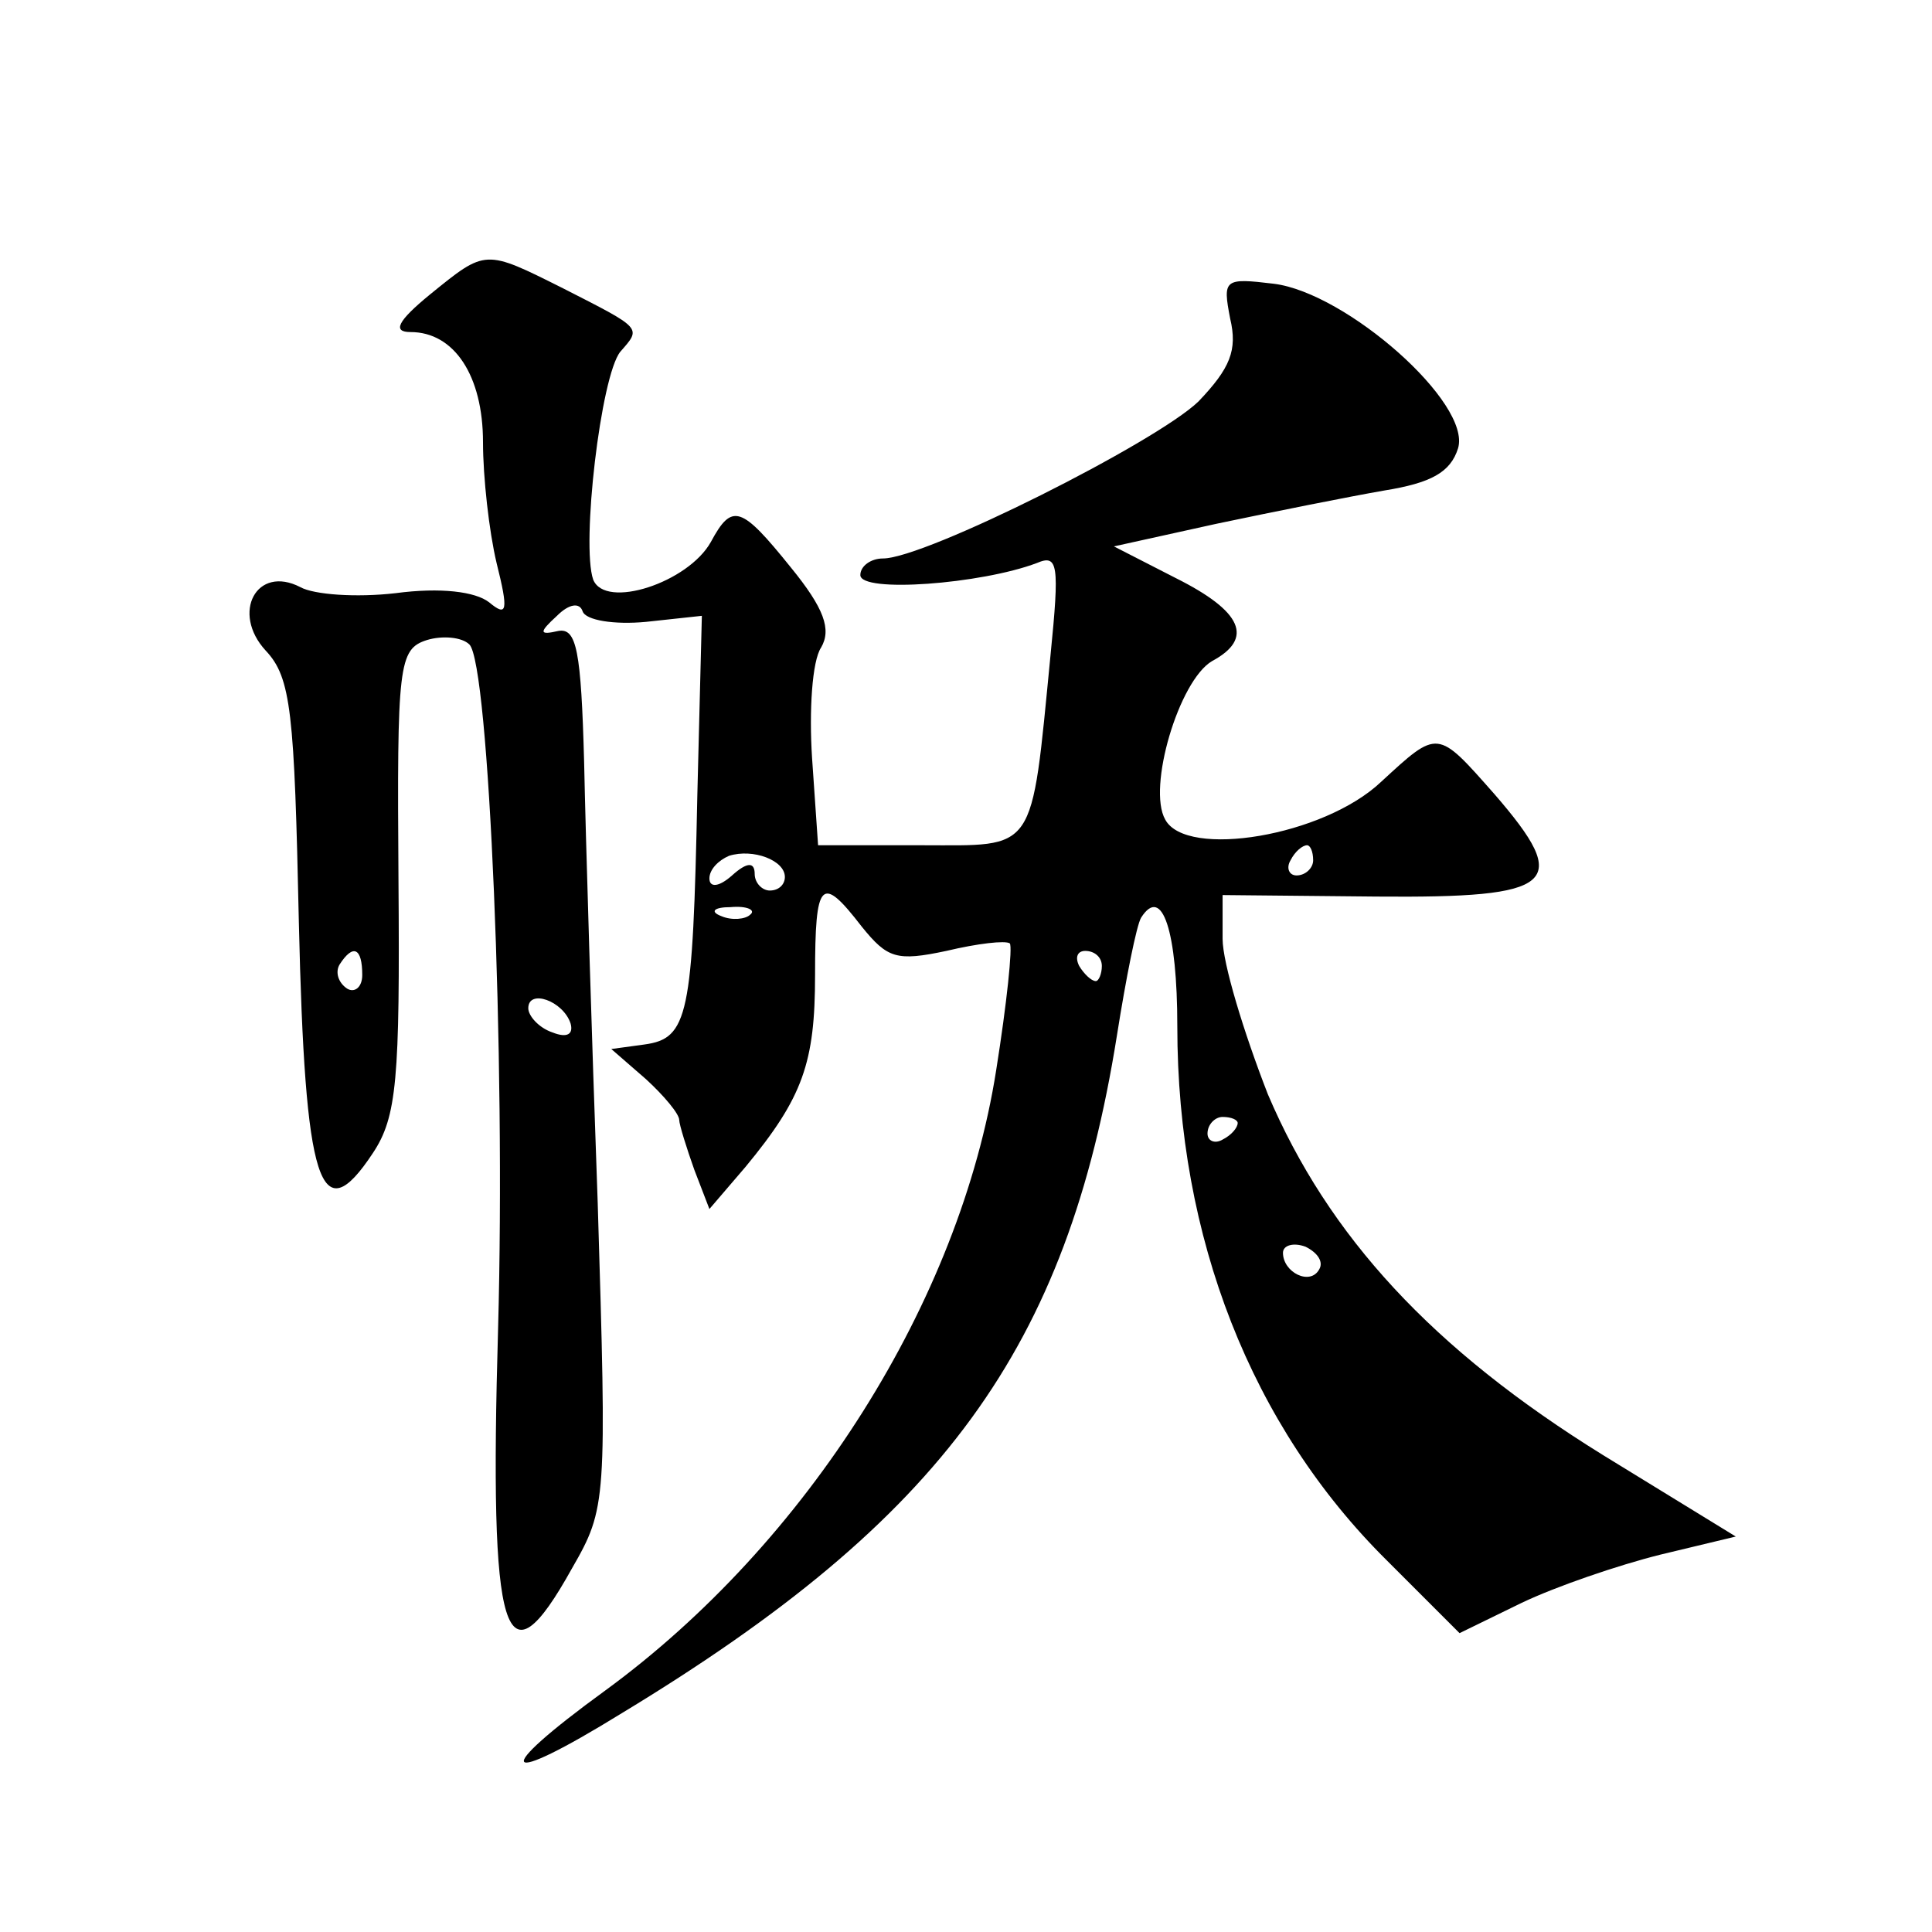 <?xml version="1.0" standalone="no"?>
<!DOCTYPE svg PUBLIC "-//W3C//DTD SVG 20010904//EN"
 "http://www.w3.org/TR/2001/REC-SVG-20010904/DTD/svg10.dtd">
<svg version="1.0" xmlns="http://www.w3.org/2000/svg"
 width="128pt" height="128pt" viewBox="0 0 128 128"
 preserveAspectRatio="xMidYMid meet">
<g transform="translate(0,128) scale(0.1,-0.1)"
fill="#0" stroke="none">
<path d="M285 1085 c-22 -18 -25 -25 -13 -25 29 0 48 -29 48 -73 0 -23 4 -59 9
-80 8 -32 7 -36 -5 -26 -9 7 -32 10 -62 6 -26 -3 -54 -1 -63 4 -29 15 -46 -17 -23
-42 17 -18 19 -41 22 -180 4 -174 14 -206 49 -153 16 24 18 49 17 181 -1 143 0
153 19 159 10 3 23 2 28 -3 13 -13 24 -273 19 -453 -6 -207 4 -240 49 -159 23 40
23 44 17 242 -4 111 -8 243 -9 292 -2 74 -5 89 -17 87 -13 -3 -13 -1 -1 10 8 8
15 9 17 3 2 -6 21 -9 42 -7 l37 4 -3 -119 c-3 -146 -6 -161 -35 -165 l-22 -3 23
-20 c12 -11 22 -23 22 -27 0 -3 5 -19 10 -33 l10 -26 24 28 c38 46 46 69 46 127
0 63 4 67 31 32 17 -21 23 -23 56 -16 21 5 39 7 42 5 2 -2 -2 -40 -9 -84 -24 -153
-125 -313 -259 -411 -77 -56 -70 -65 11 -15 213 129 295 242 328 449 6 38 13 73
16 78 14 22 24 -9 24 -72 0 -140 49 -265 139 -354 l48 -48 41 20 c23 11 64 25 92
32 l50 12 -88 54 c-113 70 -182 145 -222 239 -16 41 -30 87 -30 103 l0 29 102 -1
c119 -1 130 8 78 68 -38 43 -37 43 -75 8 -38 -36 -129 -51 -143 -25 -12 21 9 92
31 105 28 15 20 33 -24 55 l-41 21 68 15 c38 8 88 18 111 22 31 5 44 12 49 28 9
30 -74 103 -122 109 -33 4 -34 3 -29 -23 5 -21 0 -33 -21 -55 -28 -27 -181 -104
-209 -104 -8 0 -15 -5 -15 -11 0 -12 80 -6 117 8 14 6 15 -1 9 -61 -13 -133 -9
-126 -86 -126 l-68 0 -4 58 c-2 31 0 64 6 73 7 12 2 26 -20 53 -33 41 -39 43 -53
17 -15 -27 -70 -45 -78 -25 -8 23 5 135 18 151 14 16 15 15 -38 42 -52 26 -51 26
-88 -4z m235 -386 c0 -5 -4 -9 -10 -9 -5 0 -10 5 -10 11 0 8 -5 8 -15 -1 -9 -8
-15 -8 -15 -2 0 6 6 12 13 15 16 5 37 -3 37 -14z m350 11 c0 -5 -5 -10 -11 -10
-5 0 -7 5 -4 10 3 6 8 10 11 10 2 0 4 -4 4 -10z m-373 -36 c-3 -3 -12 -4 -19 -1
-8 3 -5 6 6 6 11 1 17 -2 13 -5z m-257 -40 c0 -8 -5 -12 -10 -9 -6 4 -8 11 -5 16
9 14 15 11 15 -7z m490 6 c0 -5 -2 -10 -4 -10 -3 0 -8 5 -11 10 -3 6 -1 10 4 10
6 0 11 -4 11 -10z m-352 -38 c2 -7 -2 -10 -12 -6 -9 3 -16 11 -16 16 0 13 23 5
28 -10z m442 -66 c0 -3 -4 -8 -10 -11 -5 -3 -10 -1 -10 4 0 6 5 11 10 11 6 0 10
-2 10 -4z m54 -97 c-6 -11 -24 -2 -24 11 0 5 7 7 15 4 8 -4 12 -10 9 -15z"/>
</g>
</svg>
